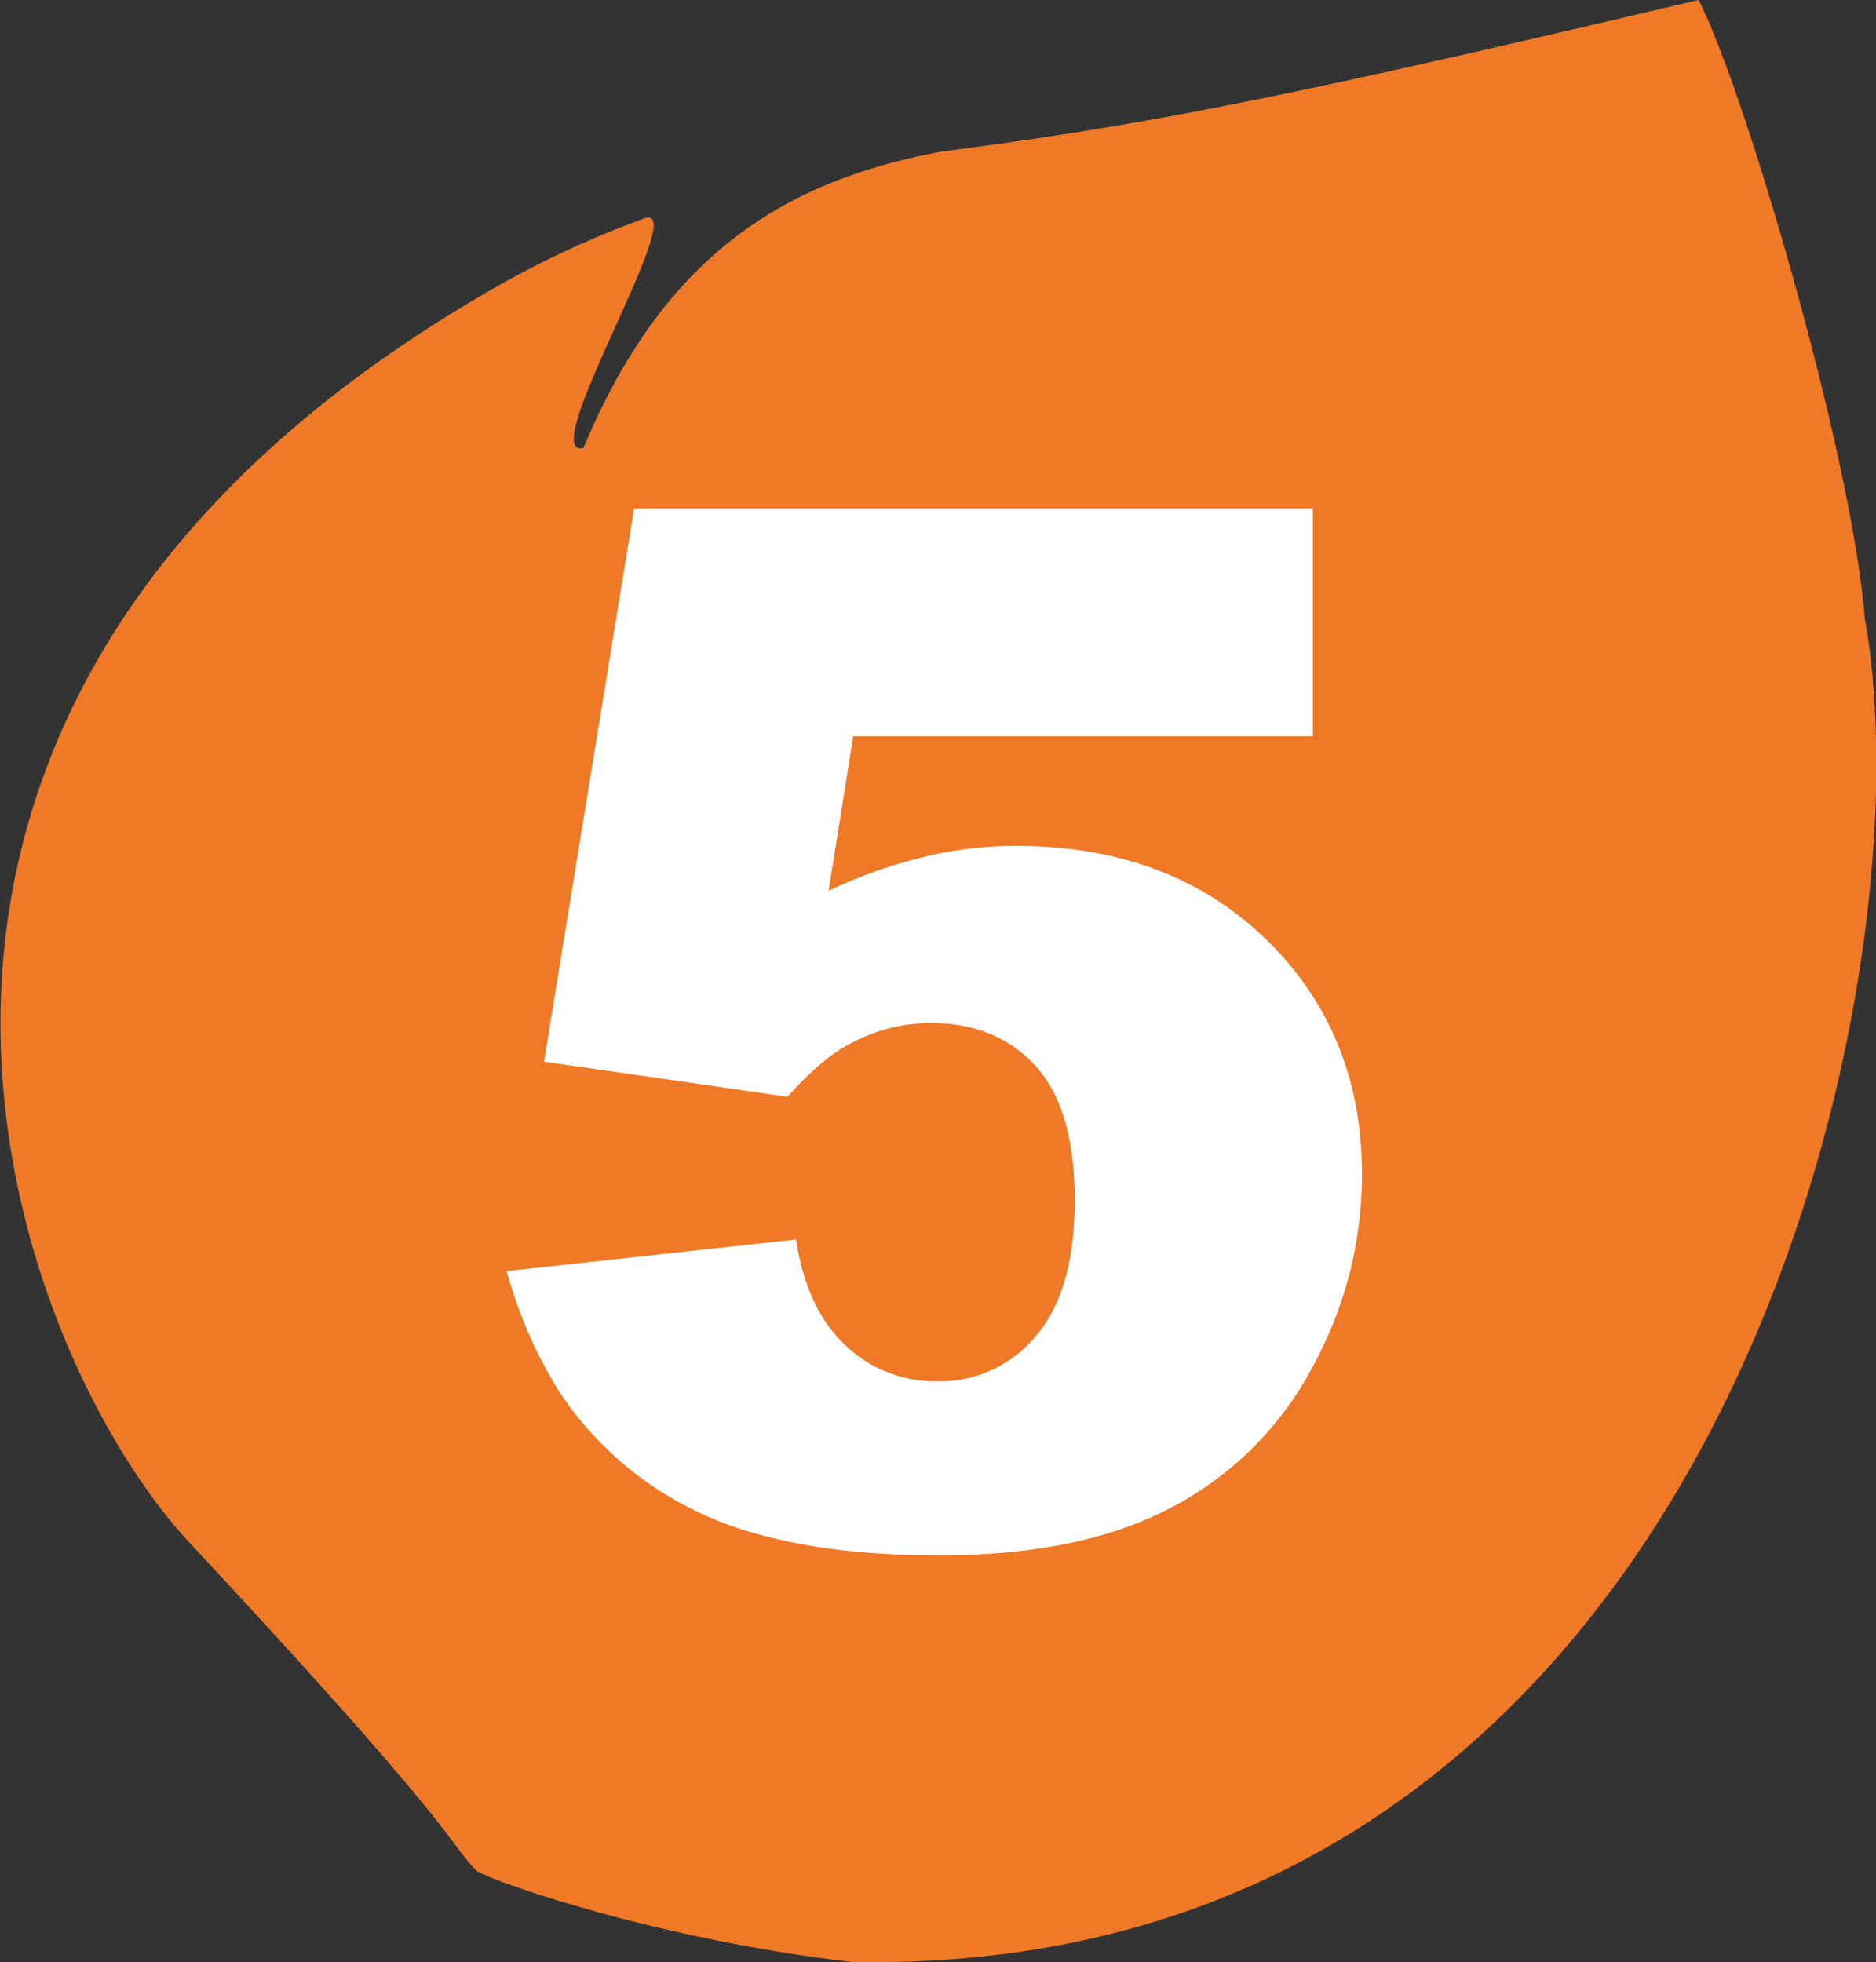 <svg id="Calque_1" data-name="Calque 1" xmlns="http://www.w3.org/2000/svg" xmlns:xlink="http://www.w3.org/1999/xlink" viewBox="0 0 304.68 318.59"><rect x="0" y="0" width="304.68" height="318.59" fill="#333333" stroke="none"/><defs><style>.cls-1{fill:none;}.cls-2{clip-path:url(#clip-path);}.cls-3{fill:#ef7926;}.cls-4{fill:#fff;}</style><clipPath id="clip-path" transform="translate(-4.02 -4.22)"><polyline class="cls-1" points="4.02 4.22 4.02 322.81 308.7 322.81 308.7 4.22"/></clipPath></defs><g class="cls-2"><path class="cls-3" d="M108.62,39.68c8-2.91-17.86,39-9.85,37.29,13.08-31.29,32.5-43.34,58.11-48.13,35.85-4.62,59.78-9.74,123-24.62,7.28,14,24.87,73.53,27,100.43,11,60.73-24.27,220.76-164.44,218.13-32.13-3.64-59.84-13.56-61.12-14.89-5-5.21-2.16-5.58-46.53-53.19-29-31.18-68.68-134.83,47.88-202.78a158.23,158.23,0,0,1,26-12.24" transform="translate(-4.02 -4.22)"/></g><path class="cls-4" d="M107,86.78H217.24v37H142.59l-4,25.08a79.34,79.34,0,0,1,15.33-5.47,63.68,63.68,0,0,1,15-1.83q25.07,0,40.69,15.16T225.22,195a64.84,64.84,0,0,1-8,31.11,54.49,54.49,0,0,1-22.8,22.8q-14.76,7.86-37.78,7.86-16.53,0-28.33-3.13a57.52,57.52,0,0,1-20.06-9.35,55.73,55.73,0,0,1-13.39-14.07,73.54,73.54,0,0,1-8.55-19.61l47-5.13q1.71,11.3,8,17.16a21.12,21.12,0,0,0,14.93,5.87,20.23,20.23,0,0,0,16-7.35q6.32-7.37,6.32-22,0-14.92-6.38-21.88t-17-6.95a27.55,27.55,0,0,0-13,3.3q-4.68,2.4-10.26,8.67l-39.55-5.7Z" transform="translate(-4.02 -4.22)"/></svg>